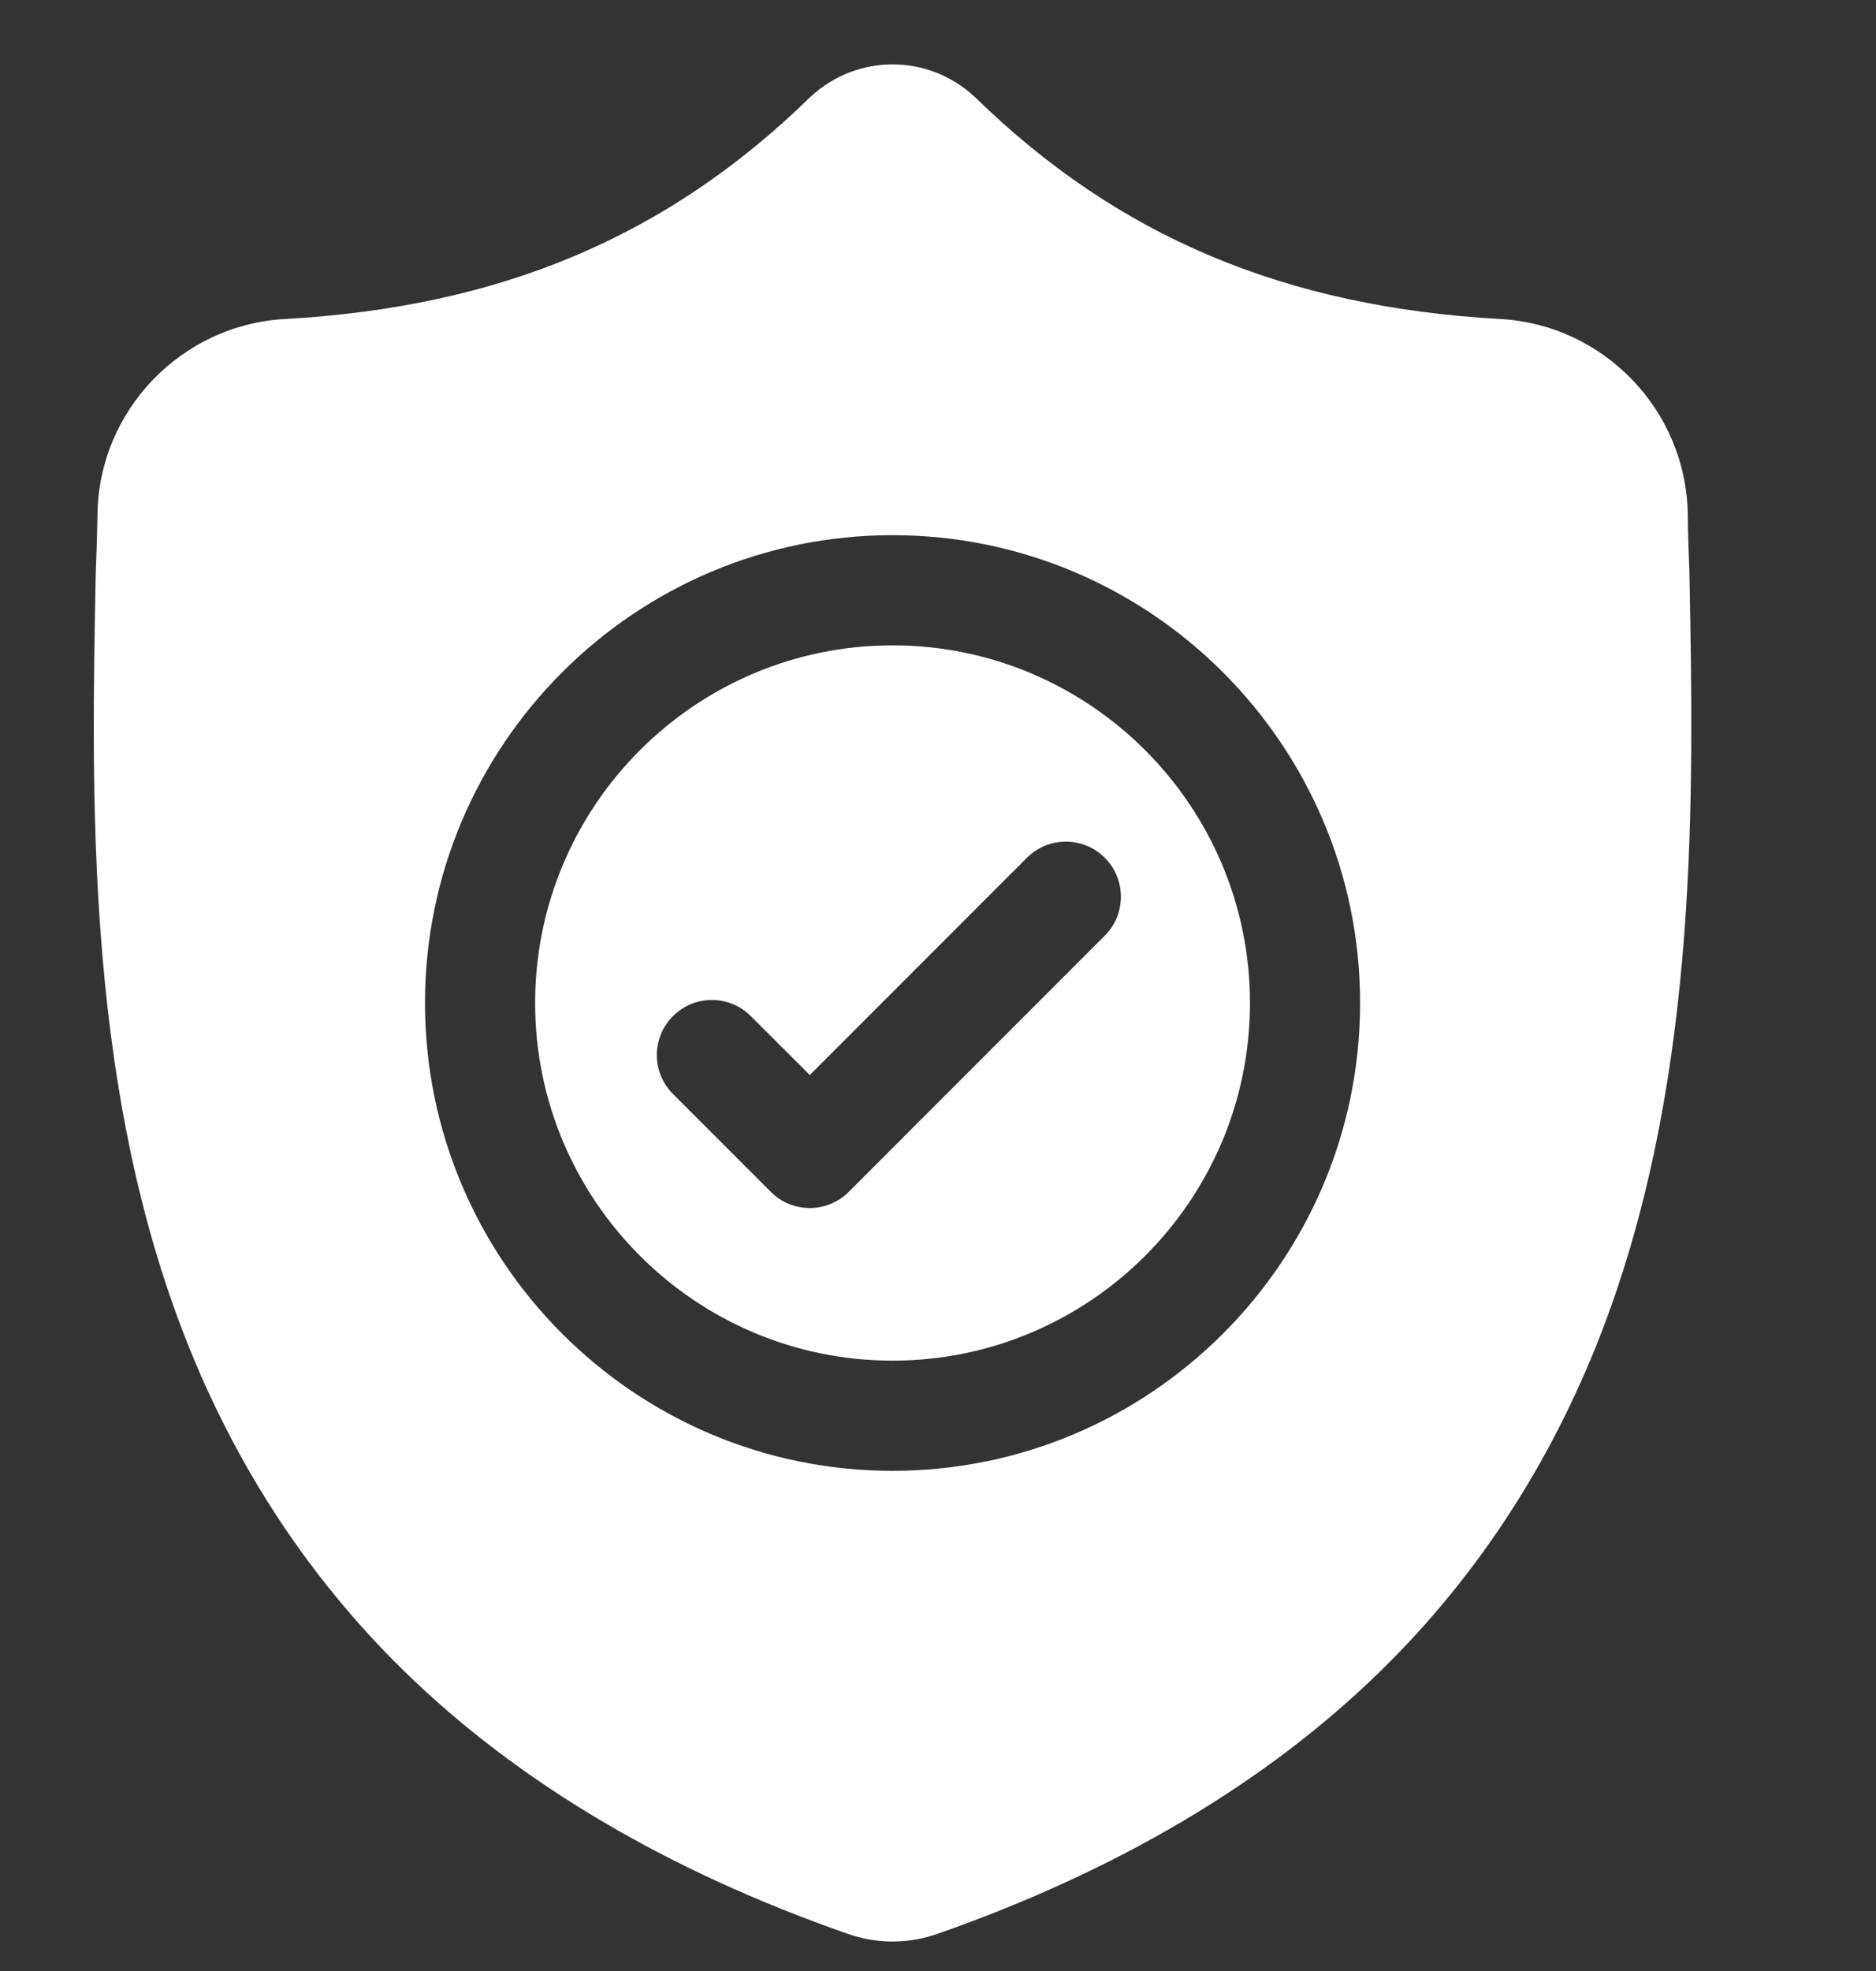 <svg width="20" height="21" viewBox="0 0 20 21" fill="none" xmlns="http://www.w3.org/2000/svg">
<rect x="0" y="0" width="20" height="21" fill="#333333" stroke="none"/>
<g clip-path="url(#clip0_1060_817)">
<path d="M9.515 6.876C7.414 6.876 5.705 8.585 5.705 10.687C5.705 12.788 7.414 14.497 9.515 14.497C11.617 14.497 13.326 12.788 13.326 10.687C13.326 8.585 11.617 6.876 9.515 6.876ZM11.778 9.969L9.048 12.699C8.993 12.754 8.929 12.797 8.857 12.826C8.786 12.856 8.71 12.871 8.633 12.871C8.556 12.871 8.479 12.856 8.408 12.826C8.337 12.797 8.272 12.754 8.218 12.699L7.175 11.656C6.945 11.427 6.945 11.055 7.175 10.826C7.404 10.597 7.775 10.597 8.004 10.826L8.633 11.454L10.948 9.139C11.177 8.91 11.549 8.91 11.778 9.139C12.007 9.368 12.007 9.74 11.778 9.969Z" fill="white"/>
<path d="M18.011 6.113L18.011 6.097C18.002 5.89 17.995 5.683 17.993 5.476C17.976 4.373 17.1 3.461 15.997 3.399C13.697 3.271 11.918 2.521 10.399 1.039L10.386 1.027C9.89 0.572 9.142 0.572 8.646 1.027L8.633 1.039C7.113 2.521 5.334 3.271 3.035 3.399C1.932 3.461 1.055 4.373 1.039 5.476C1.036 5.683 1.03 5.89 1.021 6.097L1.02 6.133C0.975 8.478 0.92 11.396 1.896 14.045C2.433 15.502 3.246 16.768 4.312 17.808C5.527 18.994 7.118 19.935 9.041 20.605C9.104 20.627 9.169 20.645 9.234 20.658C9.328 20.677 9.422 20.686 9.516 20.686C9.61 20.686 9.704 20.677 9.797 20.658C9.863 20.645 9.928 20.627 9.992 20.605C11.912 19.933 13.502 18.992 14.715 17.807C15.781 16.766 16.594 15.499 17.131 14.042C18.111 11.386 18.056 8.462 18.011 6.113ZM9.515 15.671C6.767 15.671 4.531 13.435 4.531 10.686C4.531 7.938 6.767 5.702 9.515 5.702C12.264 5.702 14.5 7.938 14.5 10.686C14.5 13.435 12.264 15.671 9.515 15.671Z" fill="white"/>
</g>
<defs>
<clipPath id="clip0_1060_817">
<rect width="20" height="20" fill="white" transform="translate(0 0.686)"/>
</clipPath>
</defs>
</svg>
